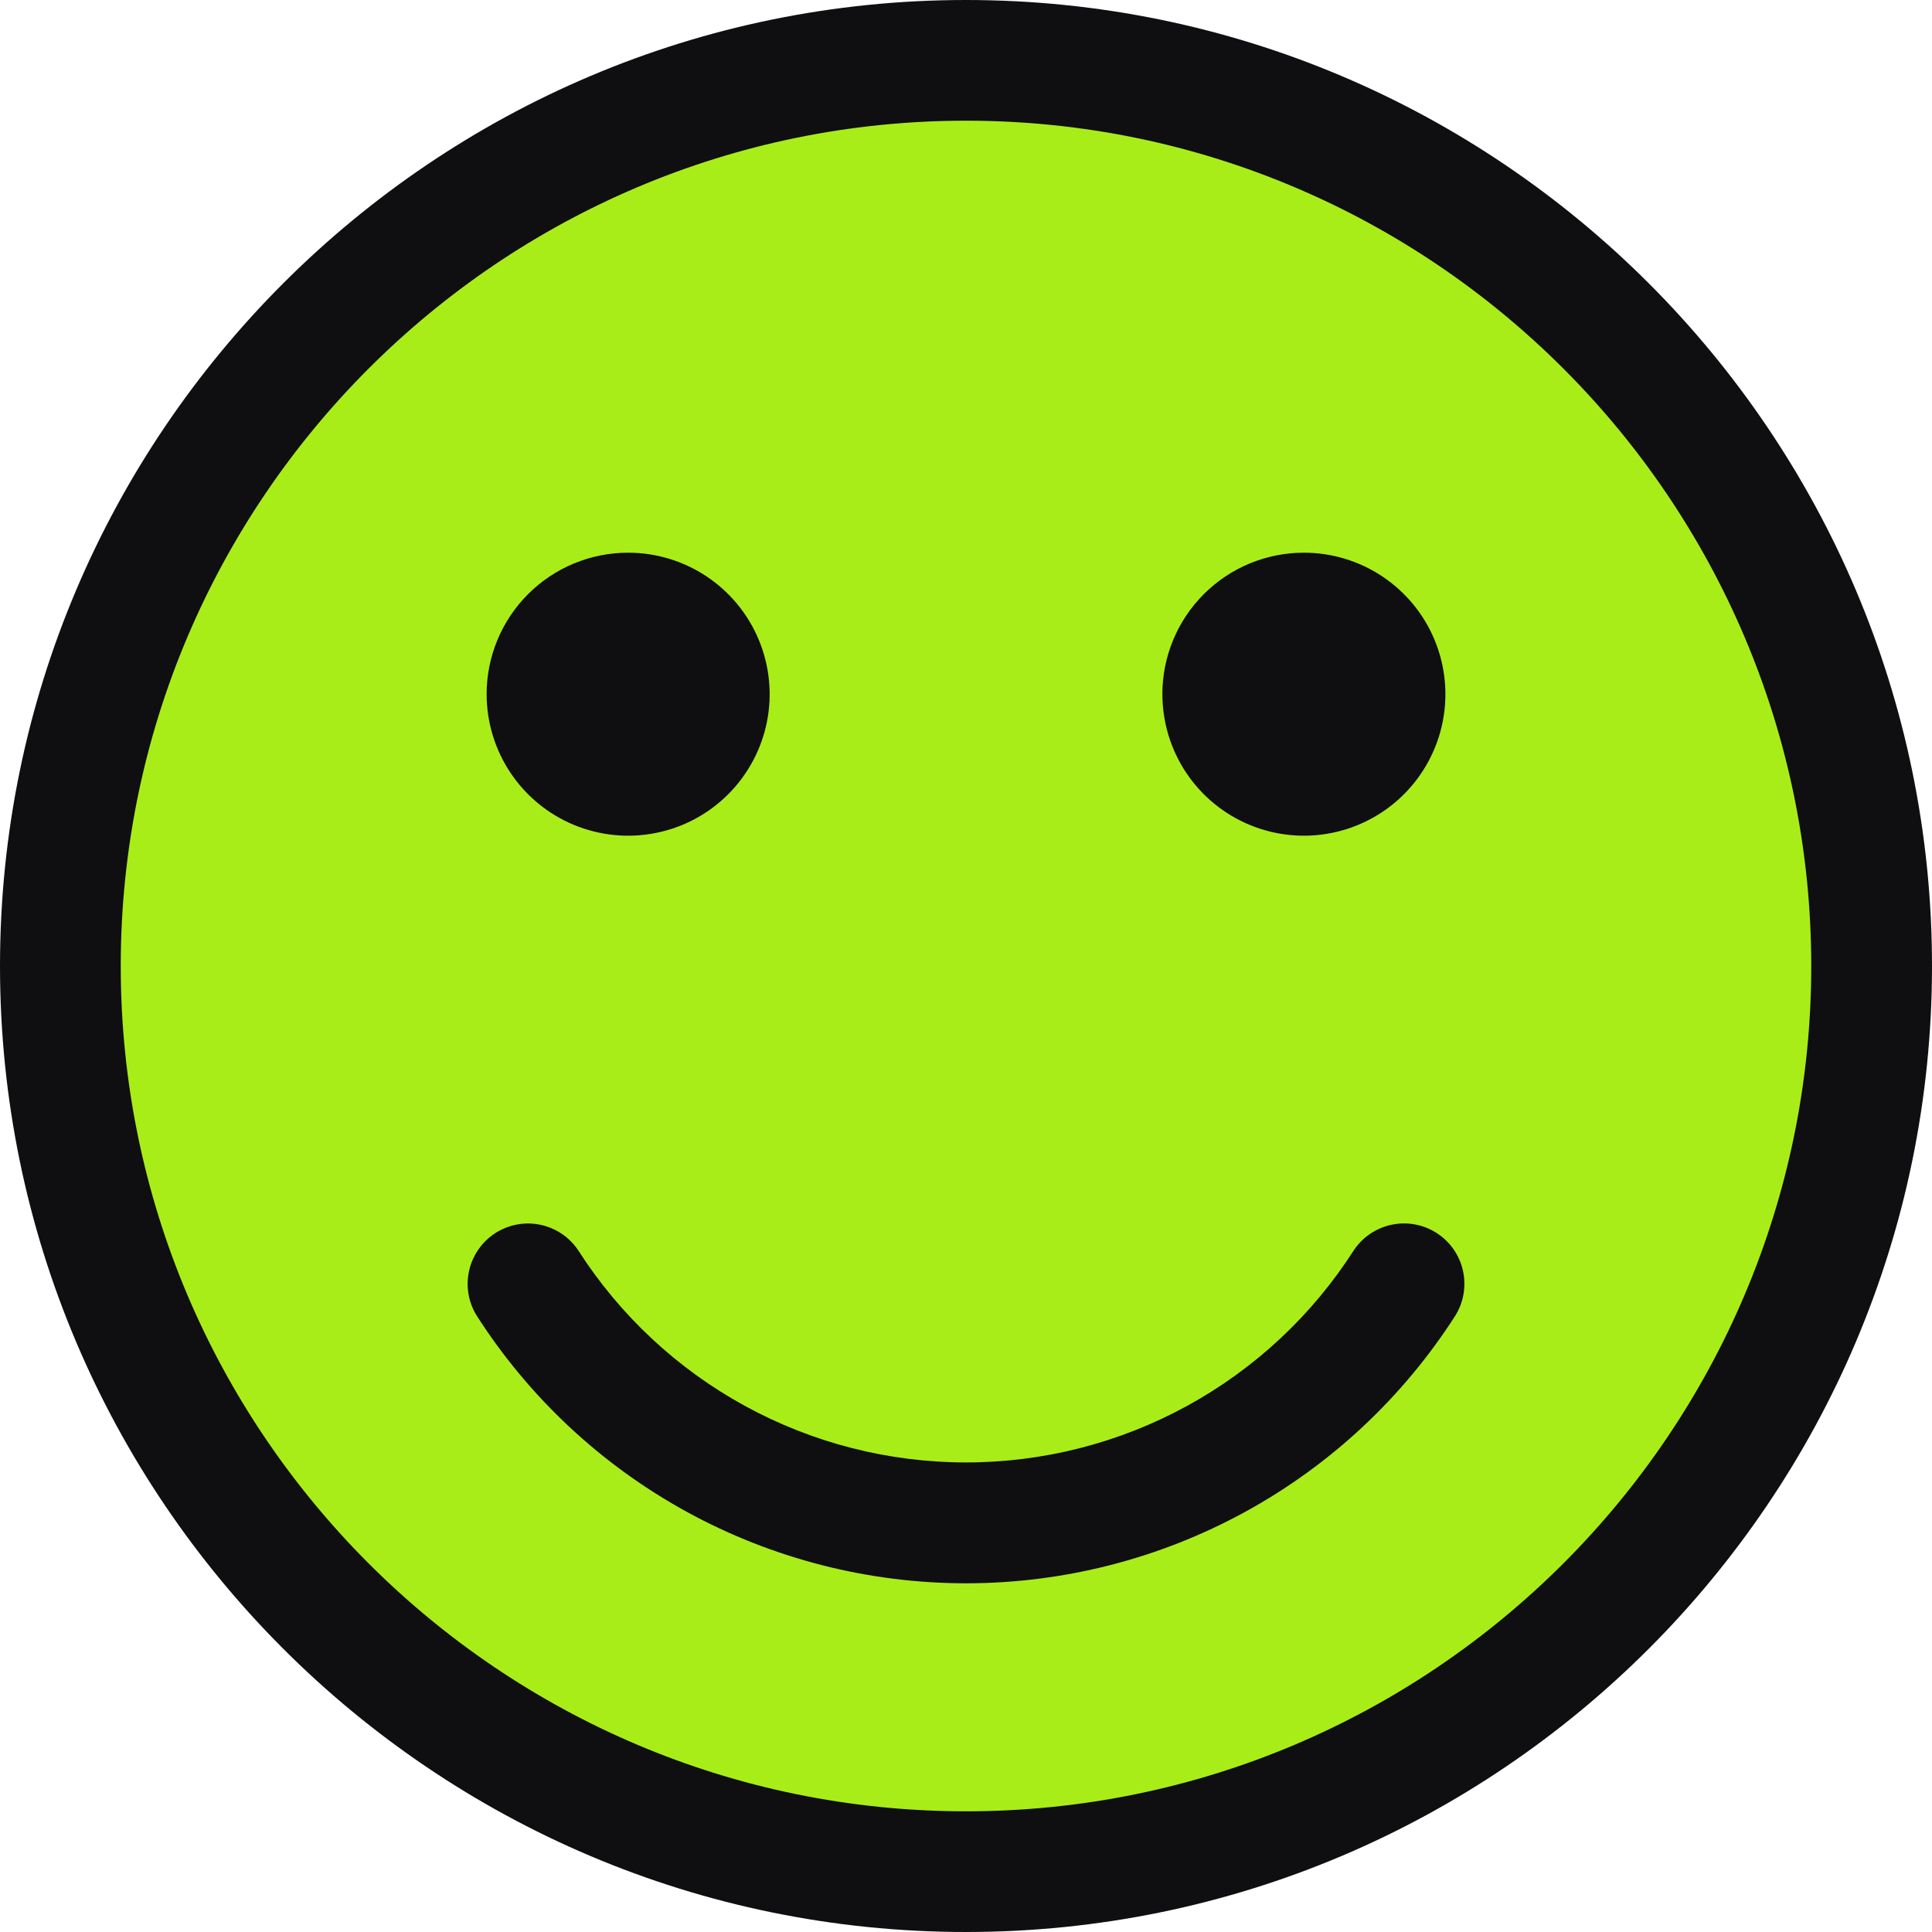 <?xml version="1.0" encoding="UTF-8"?> <svg xmlns="http://www.w3.org/2000/svg" width="94" height="94" viewBox="0 0 94 94" fill="none"> <g clip-path="url(#clip0_41_1812)"> <path d="M50.335 93.478C76.013 91.624 95.325 69.305 93.471 43.628C91.616 17.95 69.297 -1.362 43.62 0.492C17.943 2.346 -1.37 24.665 0.485 50.343C2.339 76.02 24.658 95.333 50.335 93.478Z" fill="#A9ED18"></path> <path fill-rule="evenodd" clip-rule="evenodd" d="M56.554 33.776C56.554 31.95 57.28 30.199 58.571 28.907C59.862 27.616 61.613 26.891 63.439 26.891H63.44C64.802 26.891 66.133 27.295 67.265 28.051C68.397 28.808 69.28 29.883 69.801 31.141C70.322 32.399 70.458 33.783 70.193 35.119C69.927 36.454 69.271 37.681 68.308 38.644C67.346 39.607 66.119 40.263 64.783 40.528C63.448 40.794 62.064 40.657 60.806 40.136C59.548 39.615 58.472 38.733 57.716 37.601C56.959 36.468 56.556 35.137 56.556 33.776H56.554ZM23.676 33.776C23.676 31.95 24.402 30.199 25.693 28.907C26.984 27.616 28.735 26.891 30.561 26.891H30.562C31.924 26.891 33.255 27.295 34.387 28.051C35.519 28.808 36.402 29.883 36.923 31.141C37.444 32.399 37.58 33.783 37.315 35.119C37.049 36.454 36.393 37.681 35.43 38.644C34.468 39.607 33.241 40.263 31.905 40.528C30.57 40.794 29.186 40.657 27.927 40.136C26.669 39.615 25.594 38.733 24.838 37.601C24.081 36.468 23.677 35.137 23.677 33.776H23.676ZM70.814 64.001C68.257 67.997 64.736 71.285 60.574 73.563C56.412 75.84 51.744 77.034 47 77.034C42.256 77.034 37.588 75.84 33.426 73.563C29.265 71.285 25.743 67.997 23.186 64.001C22.784 63.345 22.655 62.559 22.828 61.809C22.999 61.06 23.458 60.408 24.105 59.993C24.753 59.578 25.537 59.434 26.289 59.59C27.042 59.747 27.703 60.193 28.131 60.831C30.158 63.996 32.948 66.601 36.246 68.405C39.543 70.209 43.241 71.154 47 71.154C50.759 71.154 54.457 70.209 57.754 68.405C61.052 66.601 63.842 63.996 65.869 60.831C66.297 60.191 66.958 59.745 67.711 59.588C68.464 59.43 69.249 59.575 69.897 59.99C70.545 60.405 71.004 61.058 71.175 61.808C71.347 62.558 71.217 63.345 70.814 64.001ZM47 88.128C69.676 88.128 88.125 69.673 88.125 47C88.125 24.327 69.676 5.872 47 5.872C24.324 5.872 5.875 24.327 5.875 47C5.875 69.673 24.324 88.128 47 88.128ZM47 0C21.084 0 0 21.088 0 47C0 72.92 21.084 94 47 94C72.916 94 94 72.92 94 47C94 21.088 72.916 0 47 0Z" fill="#0F0E10"></path> </g> <defs> <clipPath id="clip0_41_1812"> <rect width="94" height="94" fill="white"></rect> </clipPath> </defs> </svg> 